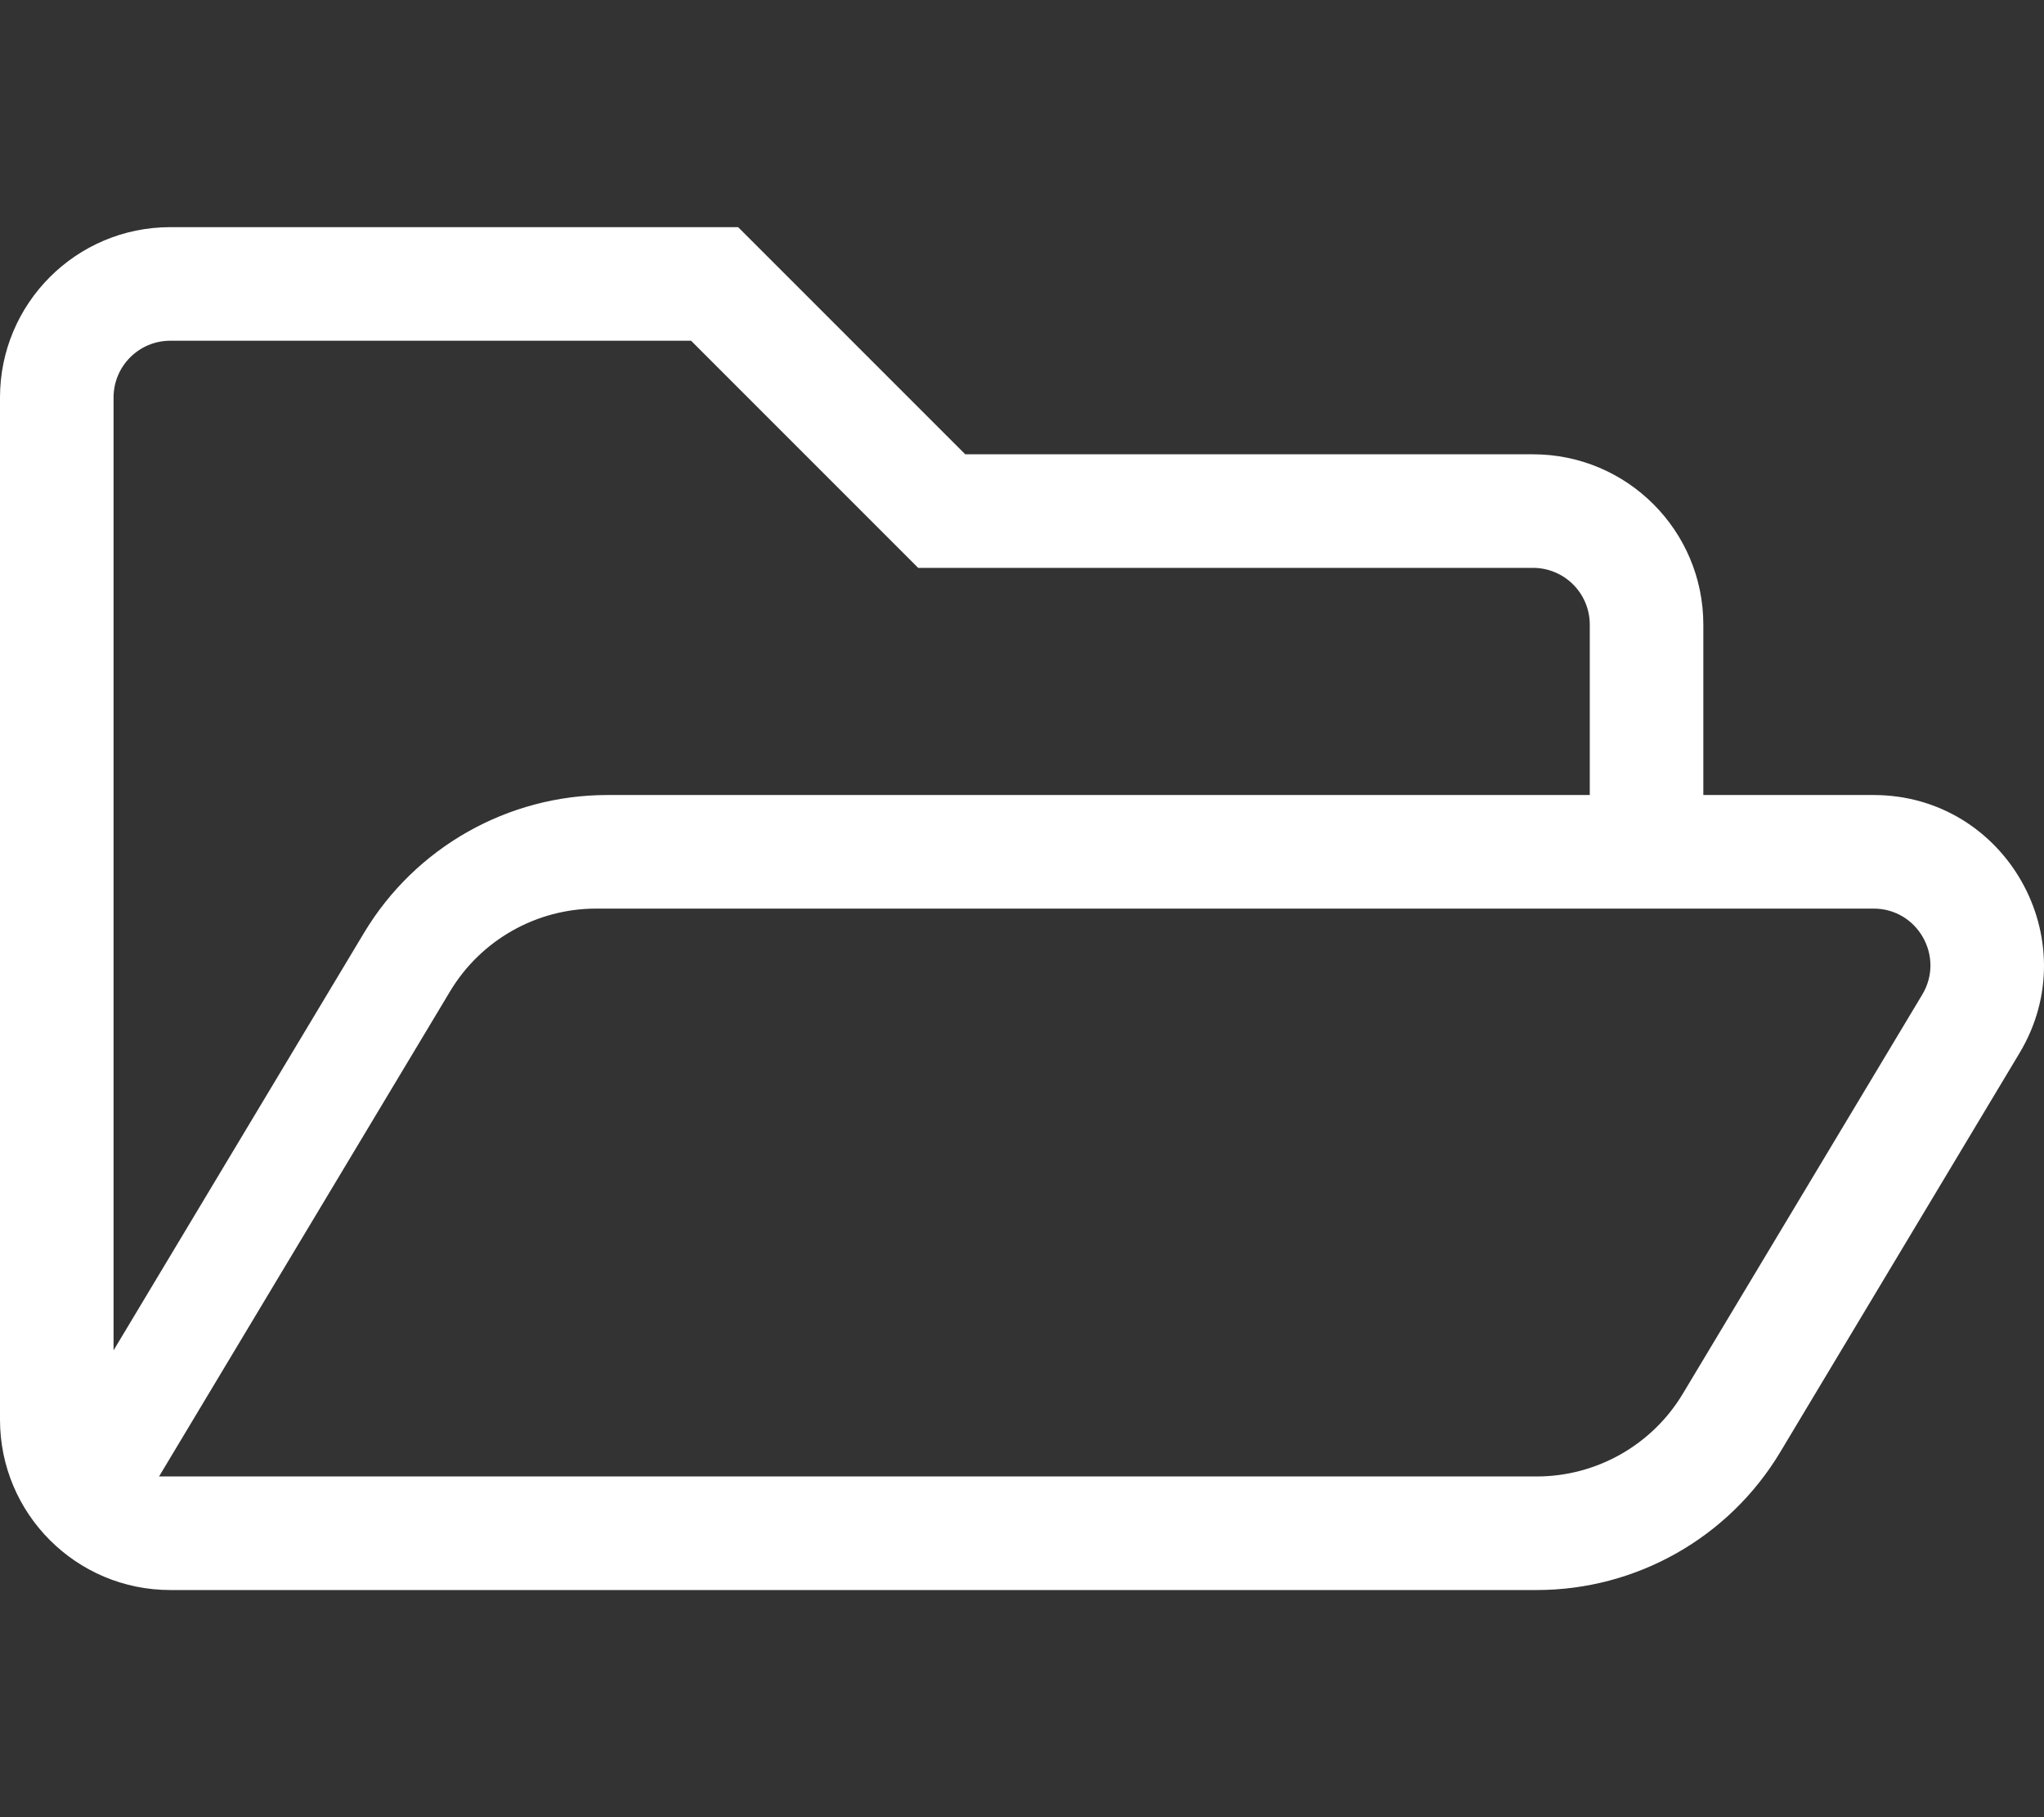 <?xml version="1.0" encoding="UTF-8" standalone="no"?>
<!DOCTYPE svg PUBLIC "-//W3C//DTD SVG 1.1//EN" "http://www.w3.org/Graphics/SVG/1.1/DTD/svg11.dtd">
<svg width="100%" height="100%" viewBox="0 0 576 512" version="1.1" xmlns="http://www.w3.org/2000/svg" xmlns:xlink="http://www.w3.org/1999/xlink" xml:space="preserve" xmlns:serif="http://www.serif.com/" style="fill-rule:evenodd;clip-rule:evenodd;stroke-linejoin:round;stroke-miterlimit:2;">
    <rect x="0" y="0" width="576" height="512" fill="#333333" stroke="none"/>
    <path d="M527.95,224L480,224L480,176C480,149.49 458.51,128 432,128L272,128L208,64L48,64C21.49,64 0,85.49 0,112L0,400C0,426.51 21.49,448 48,448L433.057,448C461.125,448 487.192,433.267 501.656,409.16L569.109,296.696C588.24,264.812 565.285,224 527.95,224ZM48,96L194.745,96L258.745,160L432,160C440.837,160 448,167.163 448,176L448,224L171.177,224C143.109,224 117.042,238.733 102.578,262.84L32,380.47L32,112C32,103.163 39.163,96 48,96ZM541.695,280.232L474.216,392.696C465.552,407.137 449.898,416 433.057,416L44.823,416L126.84,279.304C135.505,264.863 151.159,256 168,256L527.975,256C540.412,256 548.094,269.568 541.695,280.232Z" style="fill:white;fill-rule:nonzero;"/>
</svg>
